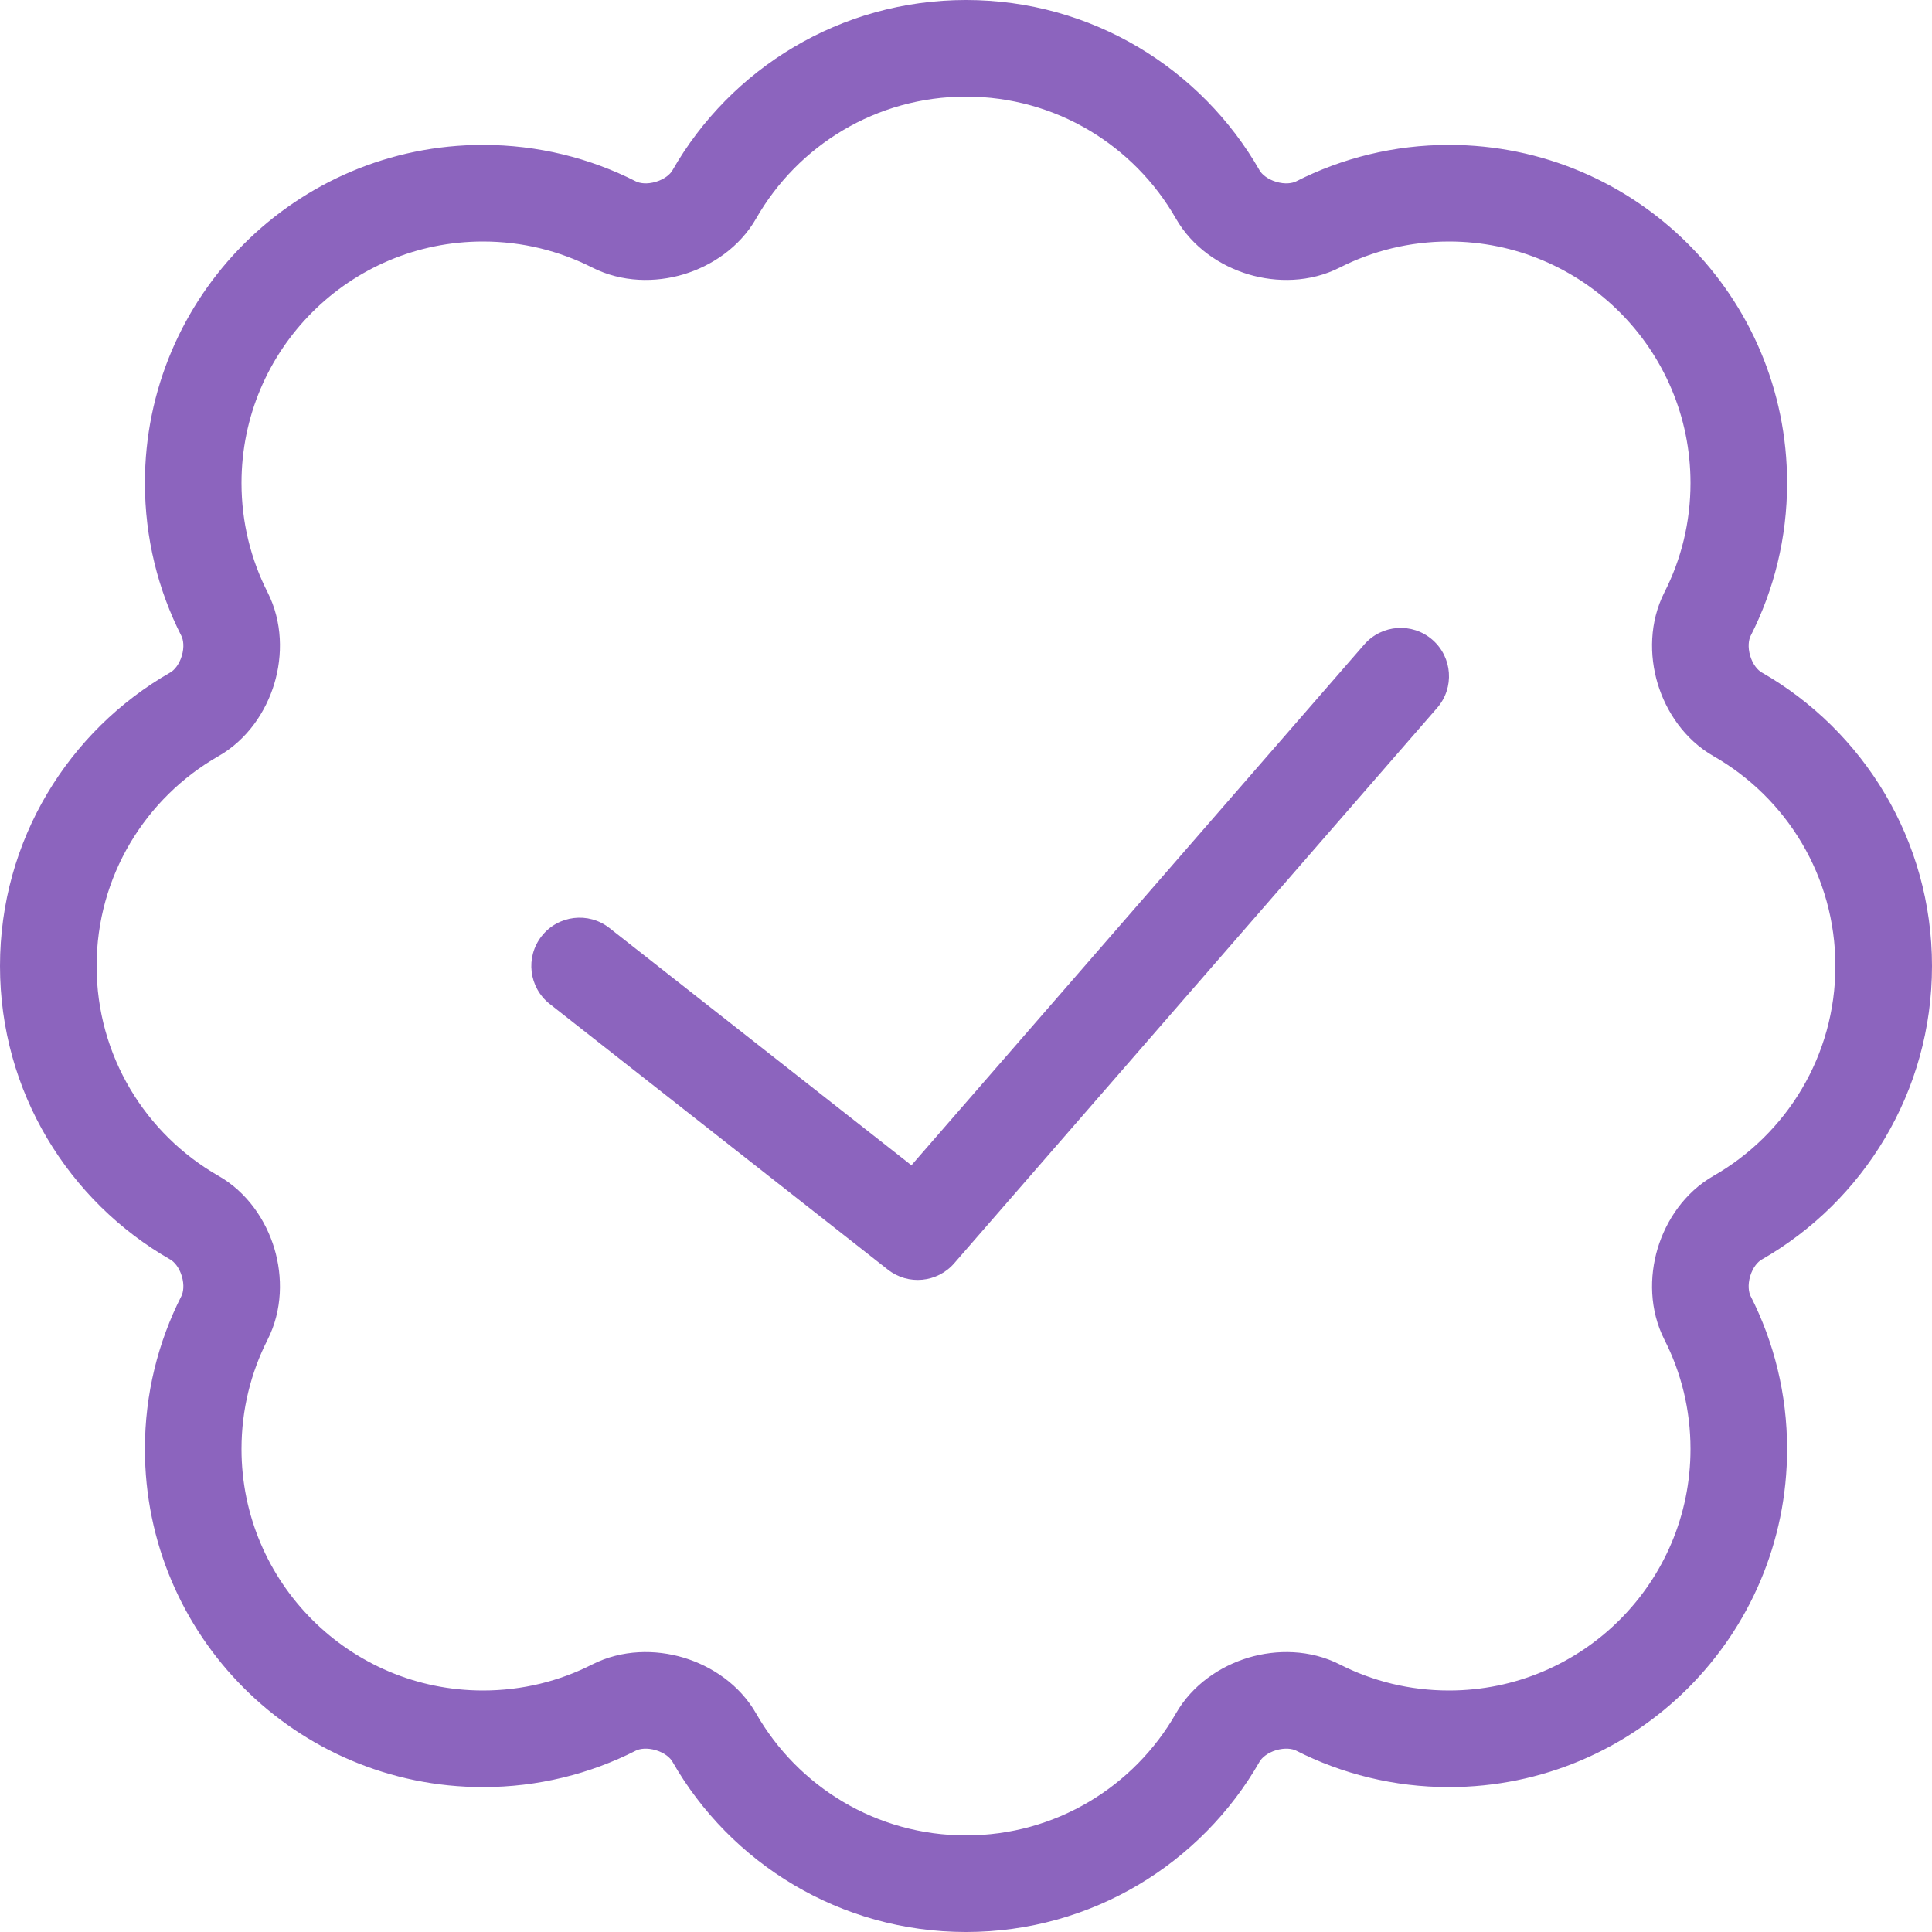 <svg width="40" height="40" viewBox="0 0 40 40" fill="none" xmlns="http://www.w3.org/2000/svg">
<path fill-rule="evenodd" clip-rule="evenodd" d="M15.656 4.522C16.519 3.013 18.142 2 20 2C21.858 2 23.481 3.013 24.344 4.522C24.687 5.122 25.266 5.505 25.847 5.68C26.428 5.854 27.122 5.852 27.739 5.539C28.417 5.195 29.184 5 30 5C32.761 5 35 7.239 35 10C35 10.816 34.806 11.583 34.461 12.261C34.148 12.878 34.146 13.572 34.32 14.153C34.495 14.734 34.878 15.313 35.478 15.656C36.987 16.519 38 18.142 38 20C38 21.858 36.987 23.481 35.478 24.344C34.878 24.687 34.495 25.266 34.32 25.847C34.146 26.428 34.148 27.122 34.461 27.739C34.806 28.417 35 29.184 35 30C35 32.761 32.761 35 30 35C29.184 35 28.417 34.806 27.739 34.461C27.122 34.148 26.428 34.146 25.847 34.32C25.266 34.495 24.687 34.878 24.344 35.478C23.481 36.987 21.858 38 20 38C18.142 38 16.519 36.987 15.656 35.478C15.313 34.878 14.734 34.495 14.153 34.32C13.572 34.146 12.878 34.148 12.261 34.461C11.583 34.806 10.816 35 10 35C7.239 35 5 32.761 5 30C5 29.184 5.195 28.417 5.539 27.739C5.852 27.122 5.854 26.428 5.68 25.847C5.505 25.266 5.122 24.687 4.522 24.344C3.013 23.481 2 21.858 2 20C2 18.142 3.013 16.519 4.522 15.656C5.122 15.313 5.505 14.734 5.68 14.153C5.854 13.572 5.852 12.878 5.539 12.261C5.195 11.583 5 10.816 5 10C5 7.239 7.239 5 10 5C10.816 5 11.583 5.195 12.261 5.539C12.878 5.852 13.572 5.854 14.153 5.68C14.734 5.505 15.313 5.122 15.656 4.522ZM20 0C17.395 0 15.124 1.423 13.92 3.53C13.877 3.604 13.765 3.708 13.579 3.764C13.393 3.82 13.243 3.794 13.167 3.756C12.215 3.272 11.138 3 10 3C6.134 3 3 6.134 3 10C3 11.138 3.272 12.215 3.756 13.167C3.794 13.243 3.82 13.393 3.764 13.579C3.708 13.765 3.604 13.877 3.53 13.92C1.423 15.124 0 17.395 0 20C0 22.605 1.423 24.876 3.53 26.08C3.604 26.123 3.708 26.235 3.764 26.421C3.82 26.607 3.794 26.757 3.756 26.833C3.272 27.785 3 28.862 3 30C3 33.866 6.134 37 10 37C11.138 37 12.215 36.728 13.167 36.244C13.243 36.206 13.393 36.181 13.579 36.236C13.765 36.292 13.877 36.396 13.92 36.471C15.124 38.577 17.395 40 20 40C22.605 40 24.876 38.577 26.08 36.471C26.123 36.396 26.235 36.292 26.421 36.236C26.607 36.181 26.757 36.206 26.833 36.244C27.785 36.728 28.862 37 30 37C33.866 37 37 33.866 37 30C37 28.862 36.728 27.785 36.244 26.833C36.206 26.757 36.181 26.607 36.236 26.421C36.292 26.235 36.396 26.123 36.471 26.08C38.577 24.876 40 22.605 40 20C40 17.395 38.577 15.124 36.471 13.92C36.396 13.877 36.292 13.765 36.236 13.579C36.181 13.393 36.206 13.243 36.244 13.167C36.728 12.215 37 11.138 37 10C37 6.134 33.866 3 30 3C28.862 3 27.785 3.272 26.833 3.756C26.757 3.794 26.607 3.82 26.421 3.764C26.235 3.708 26.123 3.604 26.08 3.53C24.876 1.423 22.605 0 20 0ZM29.755 14.656C30.117 14.239 30.073 13.608 29.656 13.245C29.239 12.883 28.608 12.927 28.245 13.344L18.87 24.126L12.618 19.214C12.184 18.872 11.555 18.948 11.214 19.382C10.873 19.817 10.948 20.445 11.382 20.786L18.382 26.286C18.801 26.616 19.405 26.558 19.755 26.156L29.755 14.656Z" fill="#8C64BE"/>
</svg>
